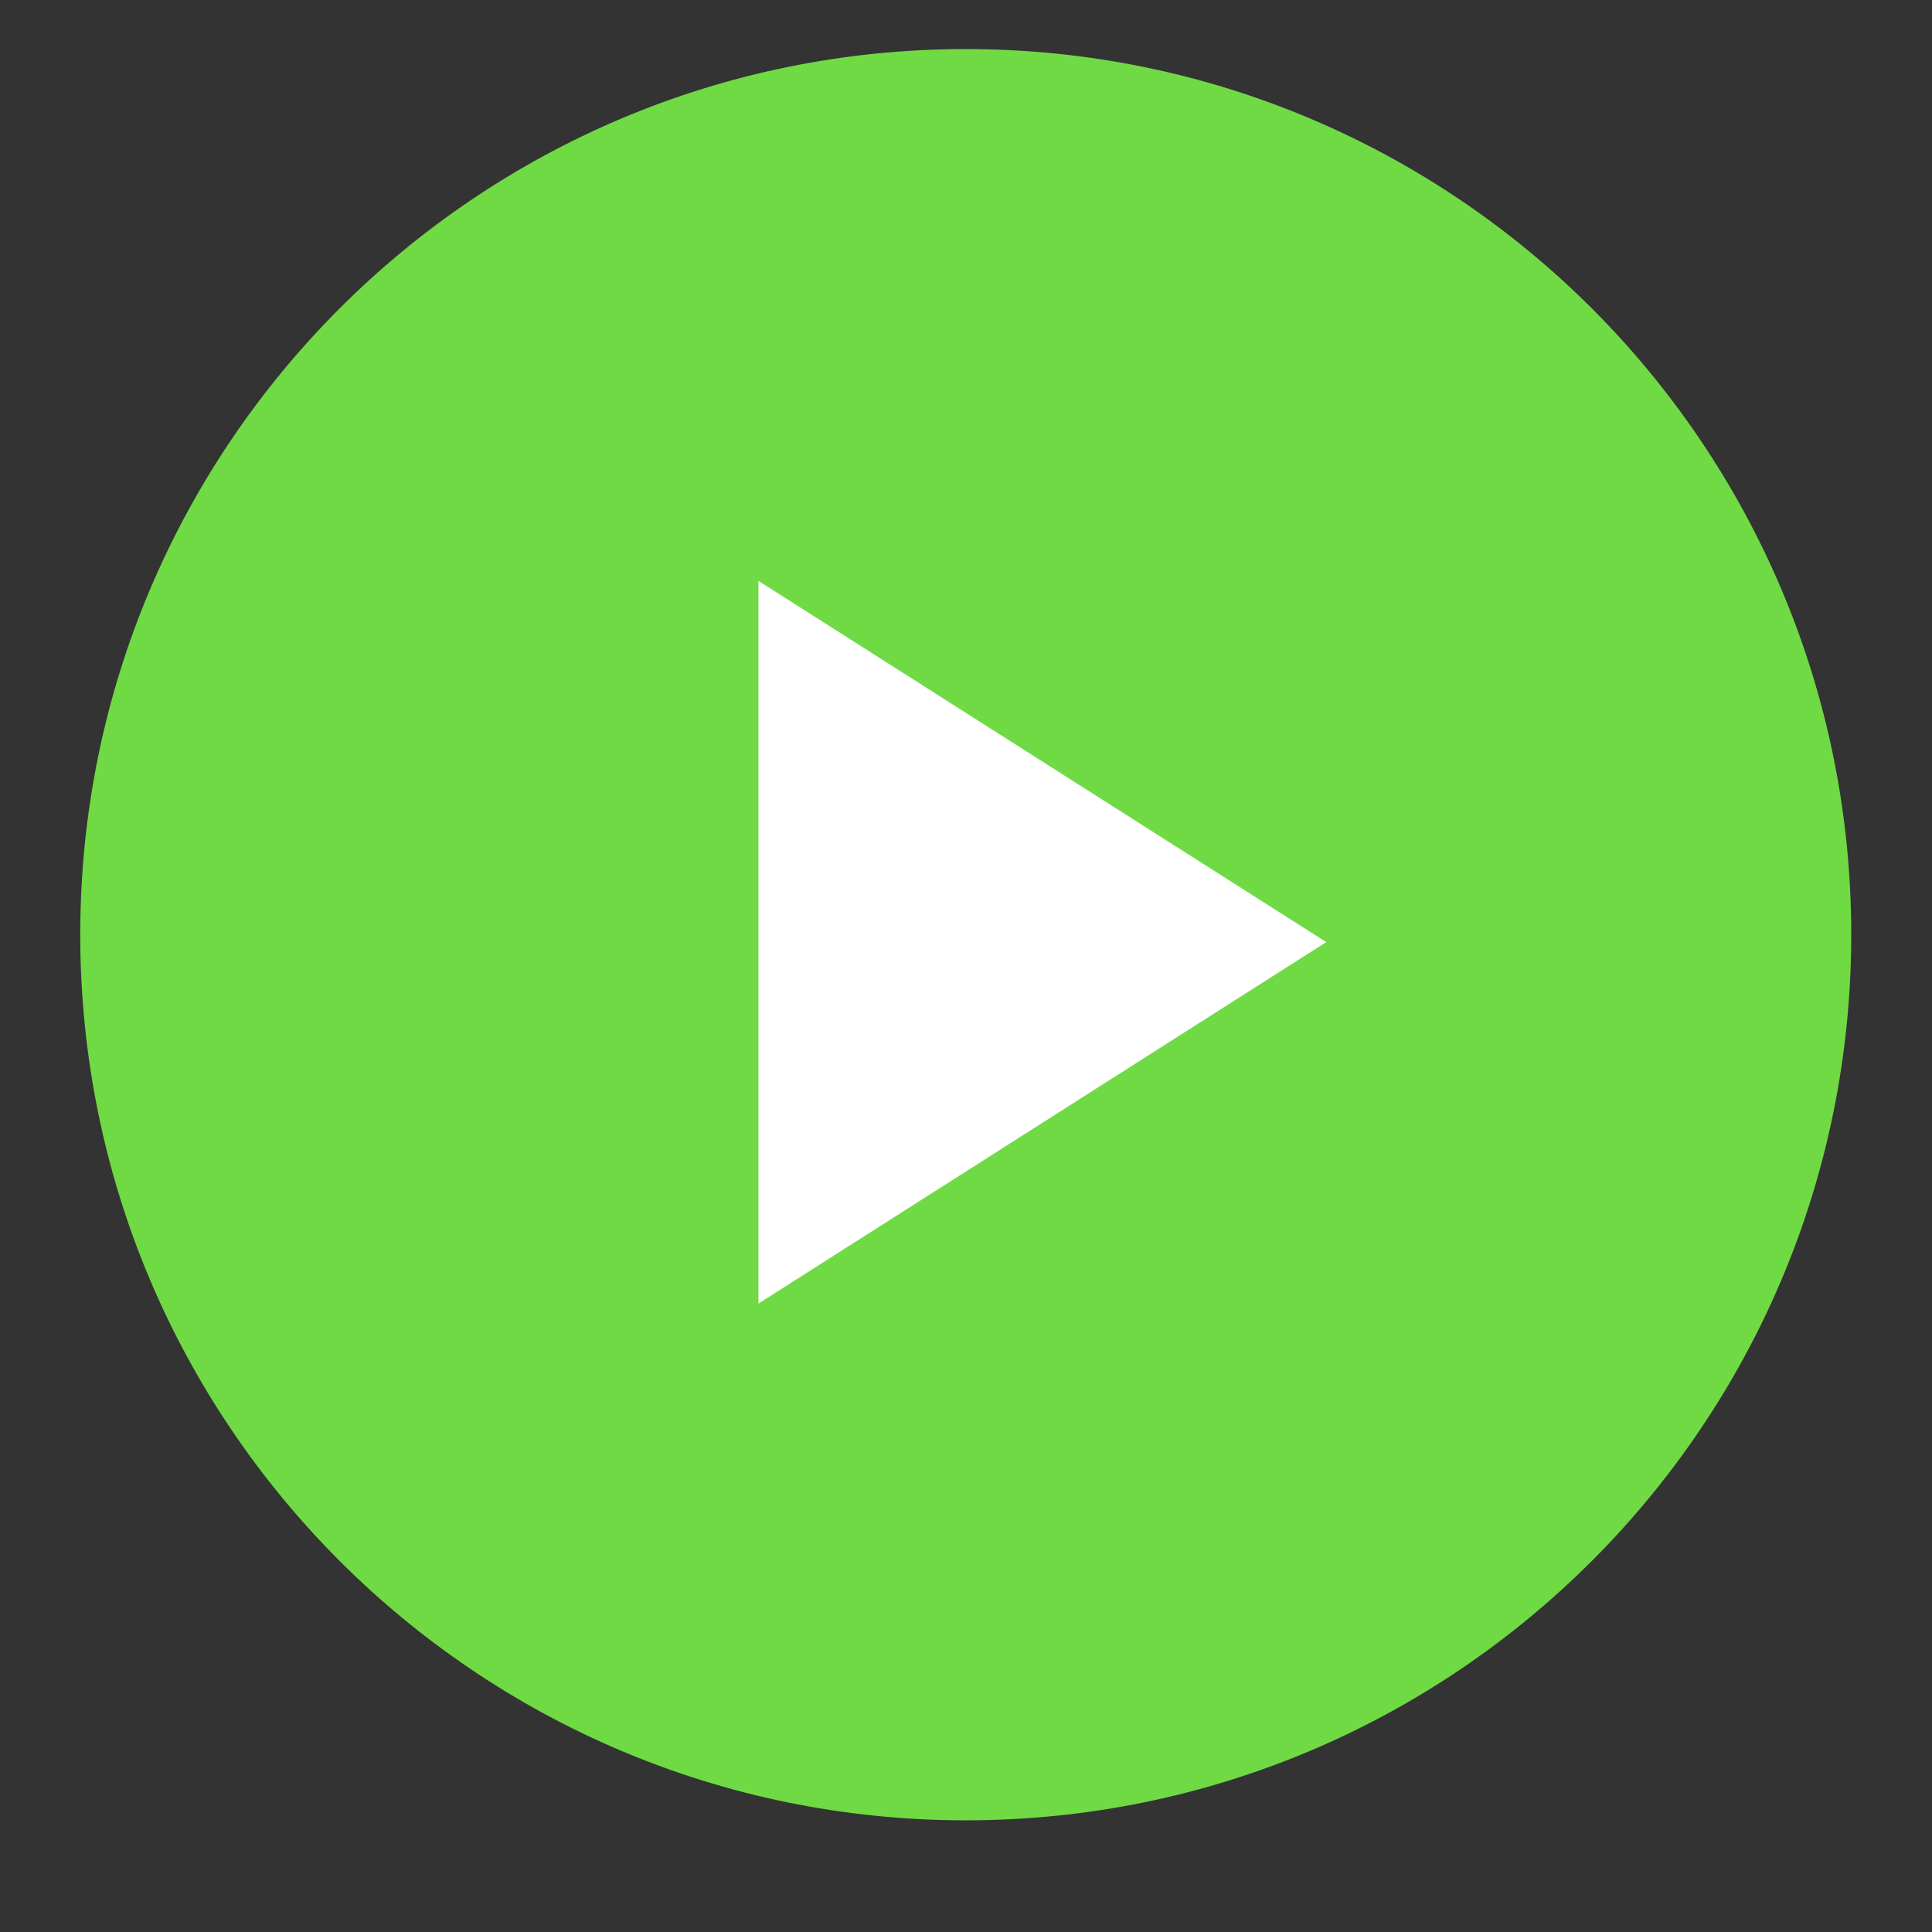 <svg xmlns="http://www.w3.org/2000/svg" xmlns:xlink="http://www.w3.org/1999/xlink" width="40" zoomAndPan="magnify" viewBox="0 0 30 30" height="40" preserveAspectRatio="xMidYMid meet" version="1.0"><rect x="0" y="0" width="30" height="30" fill="#333333" stroke="none"/><defs><clipPath id="826bae3be4"><path d="M 1.246 0.762 L 28.828 0.762 L 28.828 28.344 L 1.246 28.344 Z M 1.246 0.762 " clip-rule="nonzero"/></clipPath></defs><g clip-path="url(#826bae3be4)"><path fill="#6fda44" d="M 28.746 14.512 C 28.746 22.109 22.59 28.266 14.996 28.266 C 7.402 28.266 1.246 22.109 1.246 14.512 C 1.246 6.918 7.402 0.762 14.996 0.762 C 22.59 0.762 28.746 6.918 28.746 14.512 Z M 28.746 14.512 " fill-opacity="1" fill-rule="nonzero"/></g><path fill="#ffffff" d="M 11.777 9.02 L 11.777 20.242 L 20.594 14.629 Z M 11.777 9.02 " fill-opacity="1" fill-rule="nonzero"/></svg>